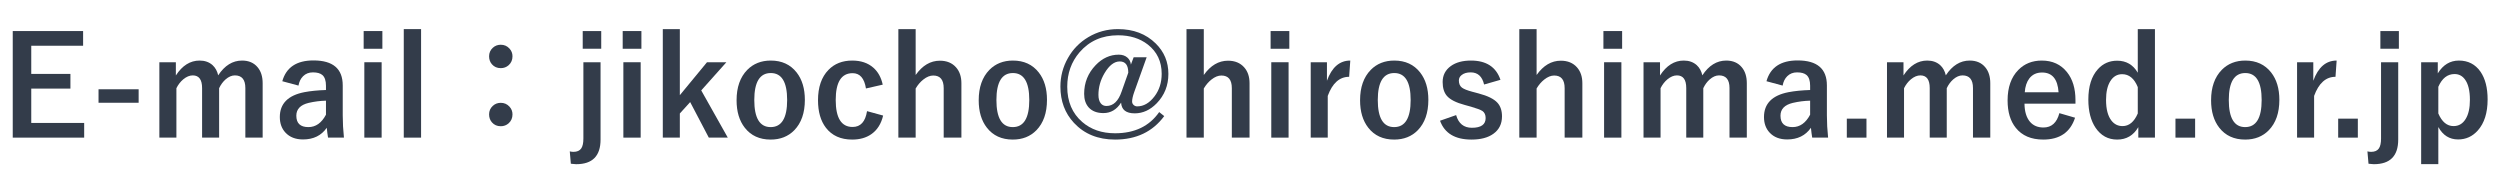 <svg width="364" height="26" viewBox="0 0 364 26" fill="none" xmlns="http://www.w3.org/2000/svg">
<path d="M12.1 4.521V6.66H4.551V10.762H10.254V12.9H4.551V17.9H12.256V20.039H1.855V4.521H12.1Z" fill="#333C4A"/>
<path d="M20.186 12.998V14.961H14.346V12.998H20.186Z" fill="#333C4A"/>
<path d="M25.605 9.062V10.986C26.543 9.541 27.695 8.818 29.062 8.818C29.824 8.818 30.453 9.04 30.947 9.482C31.357 9.86 31.631 10.355 31.768 10.967C32.712 9.535 33.87 8.818 35.244 8.818C36.214 8.818 36.969 9.144 37.51 9.795C37.998 10.374 38.242 11.149 38.242 12.119V20.039H35.723V12.822C35.723 11.592 35.215 10.977 34.199 10.977C33.743 10.977 33.291 11.172 32.842 11.562C32.458 11.901 32.145 12.328 31.904 12.842V20.039H29.424V12.822C29.424 11.592 28.971 10.977 28.066 10.977C27.604 10.977 27.142 11.169 26.68 11.553C26.276 11.891 25.944 12.321 25.684 12.842V20.039H23.203V9.062H25.605Z" fill="#333C4A"/>
<path d="M41.103 11.826C41.67 9.808 43.184 8.799 45.645 8.799C48.483 8.799 49.902 10.013 49.902 12.441V16.797C49.902 17.858 49.961 18.939 50.078 20.039H47.764C47.692 19.629 47.63 19.15 47.578 18.604C46.79 19.736 45.638 20.303 44.121 20.303C43.034 20.303 42.181 19.971 41.562 19.307C41.016 18.721 40.742 17.965 40.742 17.041C40.742 15.088 41.937 13.88 44.326 13.418C45.212 13.249 46.257 13.145 47.461 13.105V12.48C47.461 11.751 47.288 11.234 46.943 10.928C46.644 10.667 46.182 10.537 45.557 10.537C44.984 10.537 44.508 10.723 44.131 11.094C43.786 11.432 43.561 11.888 43.457 12.461L41.103 11.826ZM47.461 14.658C46.621 14.678 45.781 14.785 44.941 14.98C43.743 15.267 43.145 15.889 43.145 16.846C43.145 17.953 43.73 18.506 44.902 18.506C45.97 18.506 46.823 17.904 47.461 16.699V14.658Z" fill="#333C4A"/>
<path d="M55.566 9.062V20.039H53.047V9.062H55.566ZM55.674 4.521V7.1H52.949V4.521H55.674Z" fill="#333C4A"/>
<path d="M61.309 4.238V20.039H58.789V4.238H61.309Z" fill="#333C4A"/>
<path d="M72.91 6.514C73.418 6.514 73.841 6.699 74.18 7.07C74.473 7.389 74.619 7.764 74.619 8.193C74.619 8.721 74.434 9.154 74.062 9.492C73.737 9.779 73.353 9.922 72.91 9.922C72.383 9.922 71.956 9.736 71.631 9.365C71.351 9.046 71.211 8.656 71.211 8.193C71.211 7.699 71.393 7.285 71.758 6.953C72.077 6.66 72.461 6.514 72.91 6.514ZM72.91 14.971C73.418 14.971 73.841 15.156 74.18 15.527C74.473 15.846 74.619 16.221 74.619 16.65C74.619 17.178 74.434 17.611 74.062 17.949C73.737 18.236 73.353 18.379 72.91 18.379C72.383 18.379 71.956 18.193 71.631 17.822C71.351 17.503 71.211 17.113 71.211 16.65C71.211 16.156 71.393 15.742 71.758 15.41C72.077 15.117 72.461 14.971 72.91 14.971Z" fill="#333C4A"/>
<path d="M87.441 9.062V20.322C87.441 22.712 86.26 23.906 83.897 23.906C83.805 23.906 83.678 23.896 83.516 23.877C83.34 23.857 83.206 23.844 83.115 23.838L82.959 22.041C83.141 22.087 83.32 22.109 83.496 22.109C84.023 22.109 84.401 21.943 84.629 21.611C84.837 21.305 84.941 20.824 84.941 20.166V9.062H87.441ZM87.539 4.521V7.1H84.844V4.521H87.539Z" fill="#333C4A"/>
<path d="M93.281 9.062V20.039H90.762V9.062H93.281ZM93.389 4.521V7.1H90.664V4.521H93.389Z" fill="#333C4A"/>
<path d="M105.762 9.062L102.1 13.164L105.967 20.039H103.203L100.488 14.863L98.984 16.523V20.039H96.504V4.238H98.984V13.857L102.939 9.062H105.762Z" fill="#333C4A"/>
<path d="M112.227 8.818C113.828 8.818 115.081 9.395 115.986 10.547C116.787 11.569 117.188 12.9 117.188 14.541C117.188 16.436 116.673 17.91 115.645 18.965C114.759 19.87 113.613 20.322 112.207 20.322C110.592 20.322 109.336 19.746 108.438 18.594C107.643 17.578 107.246 16.247 107.246 14.6C107.246 12.712 107.764 11.237 108.799 10.176C109.691 9.271 110.833 8.818 112.227 8.818ZM112.227 10.635C110.625 10.635 109.824 11.943 109.824 14.56C109.824 17.191 110.618 18.506 112.207 18.506C113.809 18.506 114.609 17.191 114.609 14.56C114.609 11.943 113.815 10.635 112.227 10.635Z" fill="#333C4A"/>
<path d="M128.525 12.324L126.084 12.881C125.85 11.396 125.202 10.654 124.141 10.654C122.5 10.654 121.68 11.956 121.68 14.56C121.68 17.178 122.5 18.486 124.141 18.486C125.299 18.486 125.999 17.718 126.24 16.182L128.584 16.826C128.298 18.037 127.721 18.942 126.855 19.541C126.107 20.062 125.182 20.322 124.082 20.322C122.415 20.322 121.139 19.749 120.254 18.604C119.486 17.601 119.102 16.266 119.102 14.6C119.102 12.692 119.609 11.217 120.625 10.176C121.504 9.271 122.656 8.818 124.082 8.818C125.345 8.818 126.37 9.163 127.158 9.854C127.842 10.453 128.298 11.276 128.525 12.324Z" fill="#333C4A"/>
<path d="M133.32 4.238V10.918C134.303 9.531 135.479 8.838 136.846 8.838C137.842 8.838 138.626 9.16 139.199 9.805C139.72 10.391 139.98 11.162 139.98 12.119V20.039H137.402V12.842C137.402 11.611 136.895 10.996 135.879 10.996C135.41 10.996 134.928 11.191 134.434 11.582C134.01 11.914 133.639 12.347 133.32 12.881V20.039H130.801V4.238H133.32Z" fill="#333C4A"/>
<path d="M147.48 8.818C149.082 8.818 150.335 9.395 151.24 10.547C152.041 11.569 152.441 12.9 152.441 14.541C152.441 16.436 151.927 17.91 150.898 18.965C150.013 19.87 148.867 20.322 147.461 20.322C145.846 20.322 144.59 19.746 143.691 18.594C142.897 17.578 142.5 16.247 142.5 14.6C142.5 12.712 143.018 11.237 144.053 10.176C144.945 9.271 146.087 8.818 147.48 8.818ZM147.48 10.635C145.879 10.635 145.078 11.943 145.078 14.56C145.078 17.191 145.872 18.506 147.461 18.506C149.062 18.506 149.863 17.191 149.863 14.56C149.863 11.943 149.069 10.635 147.48 10.635Z" fill="#333C4A"/>
<path d="M166.953 8.34L165.137 13.418C164.935 13.991 164.834 14.447 164.834 14.785C164.834 14.993 164.919 15.169 165.088 15.312C165.231 15.43 165.394 15.488 165.576 15.488C166.514 15.488 167.35 15.007 168.086 14.043C168.789 13.125 169.141 12.025 169.141 10.742C169.141 8.958 168.467 7.539 167.119 6.484C165.96 5.586 164.518 5.137 162.793 5.137C160.475 5.137 158.604 5.964 157.178 7.617C155.986 9.01 155.391 10.68 155.391 12.627C155.391 14.795 156.12 16.507 157.578 17.764C158.841 18.857 160.433 19.404 162.354 19.404C165.205 19.404 167.347 18.376 168.779 16.318L169.512 16.904C167.826 19.183 165.439 20.322 162.354 20.322C159.873 20.322 157.878 19.512 156.367 17.891C155.052 16.478 154.395 14.72 154.395 12.617C154.395 11.12 154.762 9.727 155.498 8.438C156.221 7.161 157.207 6.152 158.457 5.41C159.766 4.629 161.204 4.238 162.773 4.238C165.026 4.238 166.862 4.938 168.281 6.338C169.505 7.549 170.117 9.023 170.117 10.762C170.117 12.441 169.551 13.867 168.418 15.039C167.467 16.016 166.4 16.504 165.215 16.504C163.952 16.504 163.291 15.983 163.232 14.941C162.588 15.957 161.729 16.465 160.654 16.465C159.73 16.465 159.017 16.191 158.516 15.645C158.073 15.15 157.852 14.489 157.852 13.662C157.852 12.041 158.411 10.648 159.531 9.482C160.508 8.467 161.628 7.959 162.891 7.959C163.405 7.959 163.822 8.099 164.141 8.379C164.44 8.633 164.613 8.975 164.658 9.404L165.059 8.34H166.953ZM164.277 10.586C164.277 9.492 163.864 8.945 163.037 8.945C162.236 8.945 161.497 9.515 160.82 10.654C160.228 11.65 159.932 12.702 159.932 13.809C159.932 14.355 160.049 14.772 160.283 15.059C160.485 15.306 160.755 15.43 161.094 15.43C162.096 15.43 162.835 14.727 163.311 13.32L164.277 10.586Z" fill="#333C4A"/>
<path d="M175.273 4.238V10.918C176.257 9.531 177.432 8.838 178.799 8.838C179.795 8.838 180.579 9.16 181.152 9.805C181.673 10.391 181.934 11.162 181.934 12.119V20.039H179.355V12.842C179.355 11.611 178.848 10.996 177.832 10.996C177.363 10.996 176.882 11.191 176.387 11.582C175.964 11.914 175.592 12.347 175.273 12.881V20.039H172.754V4.238H175.273Z" fill="#333C4A"/>
<path d="M187.617 9.062V20.039H185.098V9.062H187.617ZM187.725 4.521V7.1H185V4.521H187.725Z" fill="#333C4A"/>
<path d="M196.602 8.818L196.436 11.182C195.036 11.182 193.997 12.109 193.32 13.965V20.039H190.84V9.062H193.203V11.758C193.913 9.798 195.046 8.818 196.602 8.818Z" fill="#333C4A"/>
<path d="M203.008 8.818C204.609 8.818 205.863 9.395 206.768 10.547C207.568 11.569 207.969 12.9 207.969 14.541C207.969 16.436 207.454 17.91 206.426 18.965C205.54 19.87 204.395 20.322 202.988 20.322C201.374 20.322 200.117 19.746 199.219 18.594C198.424 17.578 198.027 16.247 198.027 14.6C198.027 12.712 198.545 11.237 199.58 10.176C200.472 9.271 201.615 8.818 203.008 8.818ZM203.008 10.635C201.406 10.635 200.605 11.943 200.605 14.56C200.605 17.191 201.4 18.506 202.988 18.506C204.59 18.506 205.391 17.191 205.391 14.56C205.391 11.943 204.596 10.635 203.008 10.635Z" fill="#333C4A"/>
<path d="M218.467 11.621L216.084 12.305C215.811 11.126 215.16 10.537 214.131 10.537C213.571 10.537 213.132 10.667 212.812 10.928C212.546 11.136 212.412 11.4 212.412 11.719C212.412 12.181 212.559 12.526 212.852 12.754C213.125 12.962 213.63 13.164 214.365 13.359L215.283 13.604C216.611 13.955 217.526 14.408 218.027 14.961C218.47 15.449 218.691 16.11 218.691 16.943C218.691 18.037 218.271 18.884 217.432 19.482C216.657 20.042 215.596 20.322 214.248 20.322C211.859 20.322 210.332 19.408 209.668 17.578L212.012 16.758C212.363 17.988 213.128 18.604 214.307 18.604C215.641 18.604 216.309 18.131 216.309 17.188C216.309 16.719 216.152 16.377 215.84 16.162C215.573 15.986 215.023 15.778 214.189 15.537L213.271 15.283C212.002 14.945 211.133 14.502 210.664 13.955C210.254 13.473 210.049 12.803 210.049 11.943C210.049 10.96 210.449 10.182 211.25 9.609C211.986 9.082 212.959 8.818 214.17 8.818C216.403 8.818 217.835 9.753 218.467 11.621Z" fill="#333C4A"/>
<path d="M223.73 4.238V10.918C224.714 9.531 225.889 8.838 227.256 8.838C228.252 8.838 229.036 9.16 229.609 9.805C230.13 10.391 230.391 11.162 230.391 12.119V20.039H227.812V12.842C227.812 11.611 227.305 10.996 226.289 10.996C225.82 10.996 225.339 11.191 224.844 11.582C224.421 11.914 224.049 12.347 223.73 12.881V20.039H221.211V4.238H223.73Z" fill="#333C4A"/>
<path d="M236.074 9.062V20.039H233.555V9.062H236.074ZM236.182 4.521V7.1H233.457V4.521H236.182Z" fill="#333C4A"/>
<path d="M241.699 9.062V10.986C242.637 9.541 243.789 8.818 245.156 8.818C245.918 8.818 246.546 9.04 247.041 9.482C247.451 9.86 247.725 10.355 247.861 10.967C248.805 9.535 249.964 8.818 251.338 8.818C252.308 8.818 253.063 9.144 253.604 9.795C254.092 10.374 254.336 11.149 254.336 12.119V20.039H251.816V12.822C251.816 11.592 251.309 10.977 250.293 10.977C249.837 10.977 249.385 11.172 248.936 11.562C248.551 11.901 248.239 12.328 247.998 12.842V20.039H245.518V12.822C245.518 11.592 245.065 10.977 244.16 10.977C243.698 10.977 243.236 11.169 242.773 11.553C242.37 11.891 242.038 12.321 241.777 12.842V20.039H239.297V9.062H241.699Z" fill="#333C4A"/>
<path d="M257.197 11.826C257.764 9.808 259.277 8.799 261.738 8.799C264.577 8.799 265.996 10.013 265.996 12.441V16.797C265.996 17.858 266.055 18.939 266.172 20.039H263.857C263.786 19.629 263.724 19.15 263.672 18.604C262.884 19.736 261.732 20.303 260.215 20.303C259.128 20.303 258.275 19.971 257.656 19.307C257.109 18.721 256.836 17.965 256.836 17.041C256.836 15.088 258.031 13.88 260.42 13.418C261.305 13.249 262.35 13.145 263.555 13.105V12.48C263.555 11.751 263.382 11.234 263.037 10.928C262.738 10.667 262.275 10.537 261.65 10.537C261.077 10.537 260.602 10.723 260.225 11.094C259.88 11.432 259.655 11.888 259.551 12.461L257.197 11.826ZM263.555 14.658C262.715 14.678 261.875 14.785 261.035 14.98C259.837 15.267 259.238 15.889 259.238 16.846C259.238 17.953 259.824 18.506 260.996 18.506C262.064 18.506 262.917 17.904 263.555 16.699V14.658Z" fill="#333C4A"/>
<path d="M271.758 17.275V20.039H268.896V17.275H271.758Z" fill="#333C4A"/>
<path d="M277.148 9.062V10.986C278.086 9.541 279.238 8.818 280.605 8.818C281.367 8.818 281.995 9.04 282.49 9.482C282.9 9.86 283.174 10.355 283.311 10.967C284.255 9.535 285.413 8.818 286.787 8.818C287.757 8.818 288.512 9.144 289.053 9.795C289.541 10.374 289.785 11.149 289.785 12.119V20.039H287.266V12.822C287.266 11.592 286.758 10.977 285.742 10.977C285.286 10.977 284.834 11.172 284.385 11.562C284.001 11.901 283.688 12.328 283.447 12.842V20.039H280.967V12.822C280.967 11.592 280.514 10.977 279.609 10.977C279.147 10.977 278.685 11.169 278.223 11.553C277.819 11.891 277.487 12.321 277.227 12.842V20.039H274.746V9.062H277.148Z" fill="#333C4A"/>
<path d="M302.188 15.098H294.766C294.779 16.244 295.046 17.122 295.566 17.734C296.042 18.288 296.696 18.564 297.529 18.564C298.708 18.564 299.479 17.868 299.844 16.475L302.129 17.139C301.439 19.261 299.896 20.322 297.5 20.322C295.749 20.322 294.417 19.756 293.506 18.623C292.705 17.634 292.305 16.299 292.305 14.619C292.305 12.718 292.826 11.24 293.867 10.185C294.759 9.274 295.898 8.818 297.285 8.818C298.835 8.818 300.059 9.382 300.957 10.508C301.777 11.53 302.188 12.887 302.188 14.58V15.098ZM299.727 13.438C299.603 11.517 298.802 10.557 297.324 10.557C296.523 10.557 295.902 10.85 295.459 11.435C295.081 11.937 294.863 12.604 294.805 13.438H299.727Z" fill="#333C4A"/>
<path d="M313.76 4.238V20.039H311.338V18.516C310.628 19.72 309.603 20.322 308.262 20.322C306.947 20.322 305.902 19.756 305.127 18.623C304.417 17.575 304.062 16.201 304.062 14.502C304.062 12.575 304.525 11.1 305.449 10.078C306.191 9.251 307.129 8.838 308.262 8.838C309.577 8.838 310.576 9.421 311.26 10.586V4.238H313.76ZM311.26 12.685C310.752 11.429 309.993 10.801 308.984 10.801C308.255 10.801 307.679 11.143 307.256 11.826C306.846 12.484 306.641 13.389 306.641 14.541C306.641 15.889 306.904 16.898 307.432 17.568C307.848 18.096 308.385 18.359 309.043 18.359C309.993 18.359 310.732 17.747 311.26 16.523V12.685Z" fill="#333C4A"/>
<path d="M319.609 17.275V20.039H316.748V17.275H319.609Z" fill="#333C4A"/>
<path d="M326.914 8.818C328.516 8.818 329.769 9.395 330.674 10.547C331.475 11.569 331.875 12.9 331.875 14.541C331.875 16.436 331.361 17.91 330.332 18.965C329.447 19.87 328.301 20.322 326.895 20.322C325.28 20.322 324.023 19.746 323.125 18.594C322.331 17.578 321.934 16.247 321.934 14.6C321.934 12.712 322.451 11.237 323.486 10.176C324.378 9.271 325.521 8.818 326.914 8.818ZM326.914 10.635C325.312 10.635 324.512 11.943 324.512 14.56C324.512 17.191 325.306 18.506 326.895 18.506C328.496 18.506 329.297 17.191 329.297 14.56C329.297 11.943 328.503 10.635 326.914 10.635Z" fill="#333C4A"/>
<path d="M340.215 8.818L340.049 11.182C338.649 11.182 337.611 12.109 336.934 13.965V20.039H334.453V9.062H336.816V11.758C337.526 9.798 338.659 8.818 340.215 8.818Z" fill="#333C4A"/>
<path d="M343.301 17.275V20.039H340.439V17.275H343.301Z" fill="#333C4A"/>
<path d="M349.18 9.062V20.322C349.18 22.712 347.998 23.906 345.635 23.906C345.544 23.906 345.417 23.896 345.254 23.877C345.078 23.857 344.945 23.844 344.854 23.838L344.697 22.041C344.88 22.087 345.059 22.109 345.234 22.109C345.762 22.109 346.139 21.943 346.367 21.611C346.576 21.305 346.68 20.824 346.68 20.166V9.062H349.18ZM349.277 4.521V7.1H346.582V4.521H349.277Z" fill="#333C4A"/>
<path d="M354.941 9.062V10.684C355.703 9.44 356.729 8.818 358.018 8.818C359.352 8.818 360.397 9.355 361.152 10.43C361.849 11.432 362.197 12.783 362.197 14.482C362.197 16.422 361.722 17.926 360.771 18.994C359.997 19.866 359.04 20.303 357.9 20.303C356.644 20.303 355.684 19.701 355.02 18.496V23.896H352.52V9.062H354.941ZM355.02 12.637V16.523C355.547 17.747 356.286 18.359 357.236 18.359C357.992 18.359 358.581 18.011 359.004 17.314C359.414 16.65 359.619 15.726 359.619 14.541C359.619 13.2 359.375 12.204 358.887 11.553C358.503 11.038 358.001 10.781 357.383 10.781C356.348 10.781 355.56 11.4 355.02 12.637Z" fill="#333C4A"/>
</svg>
